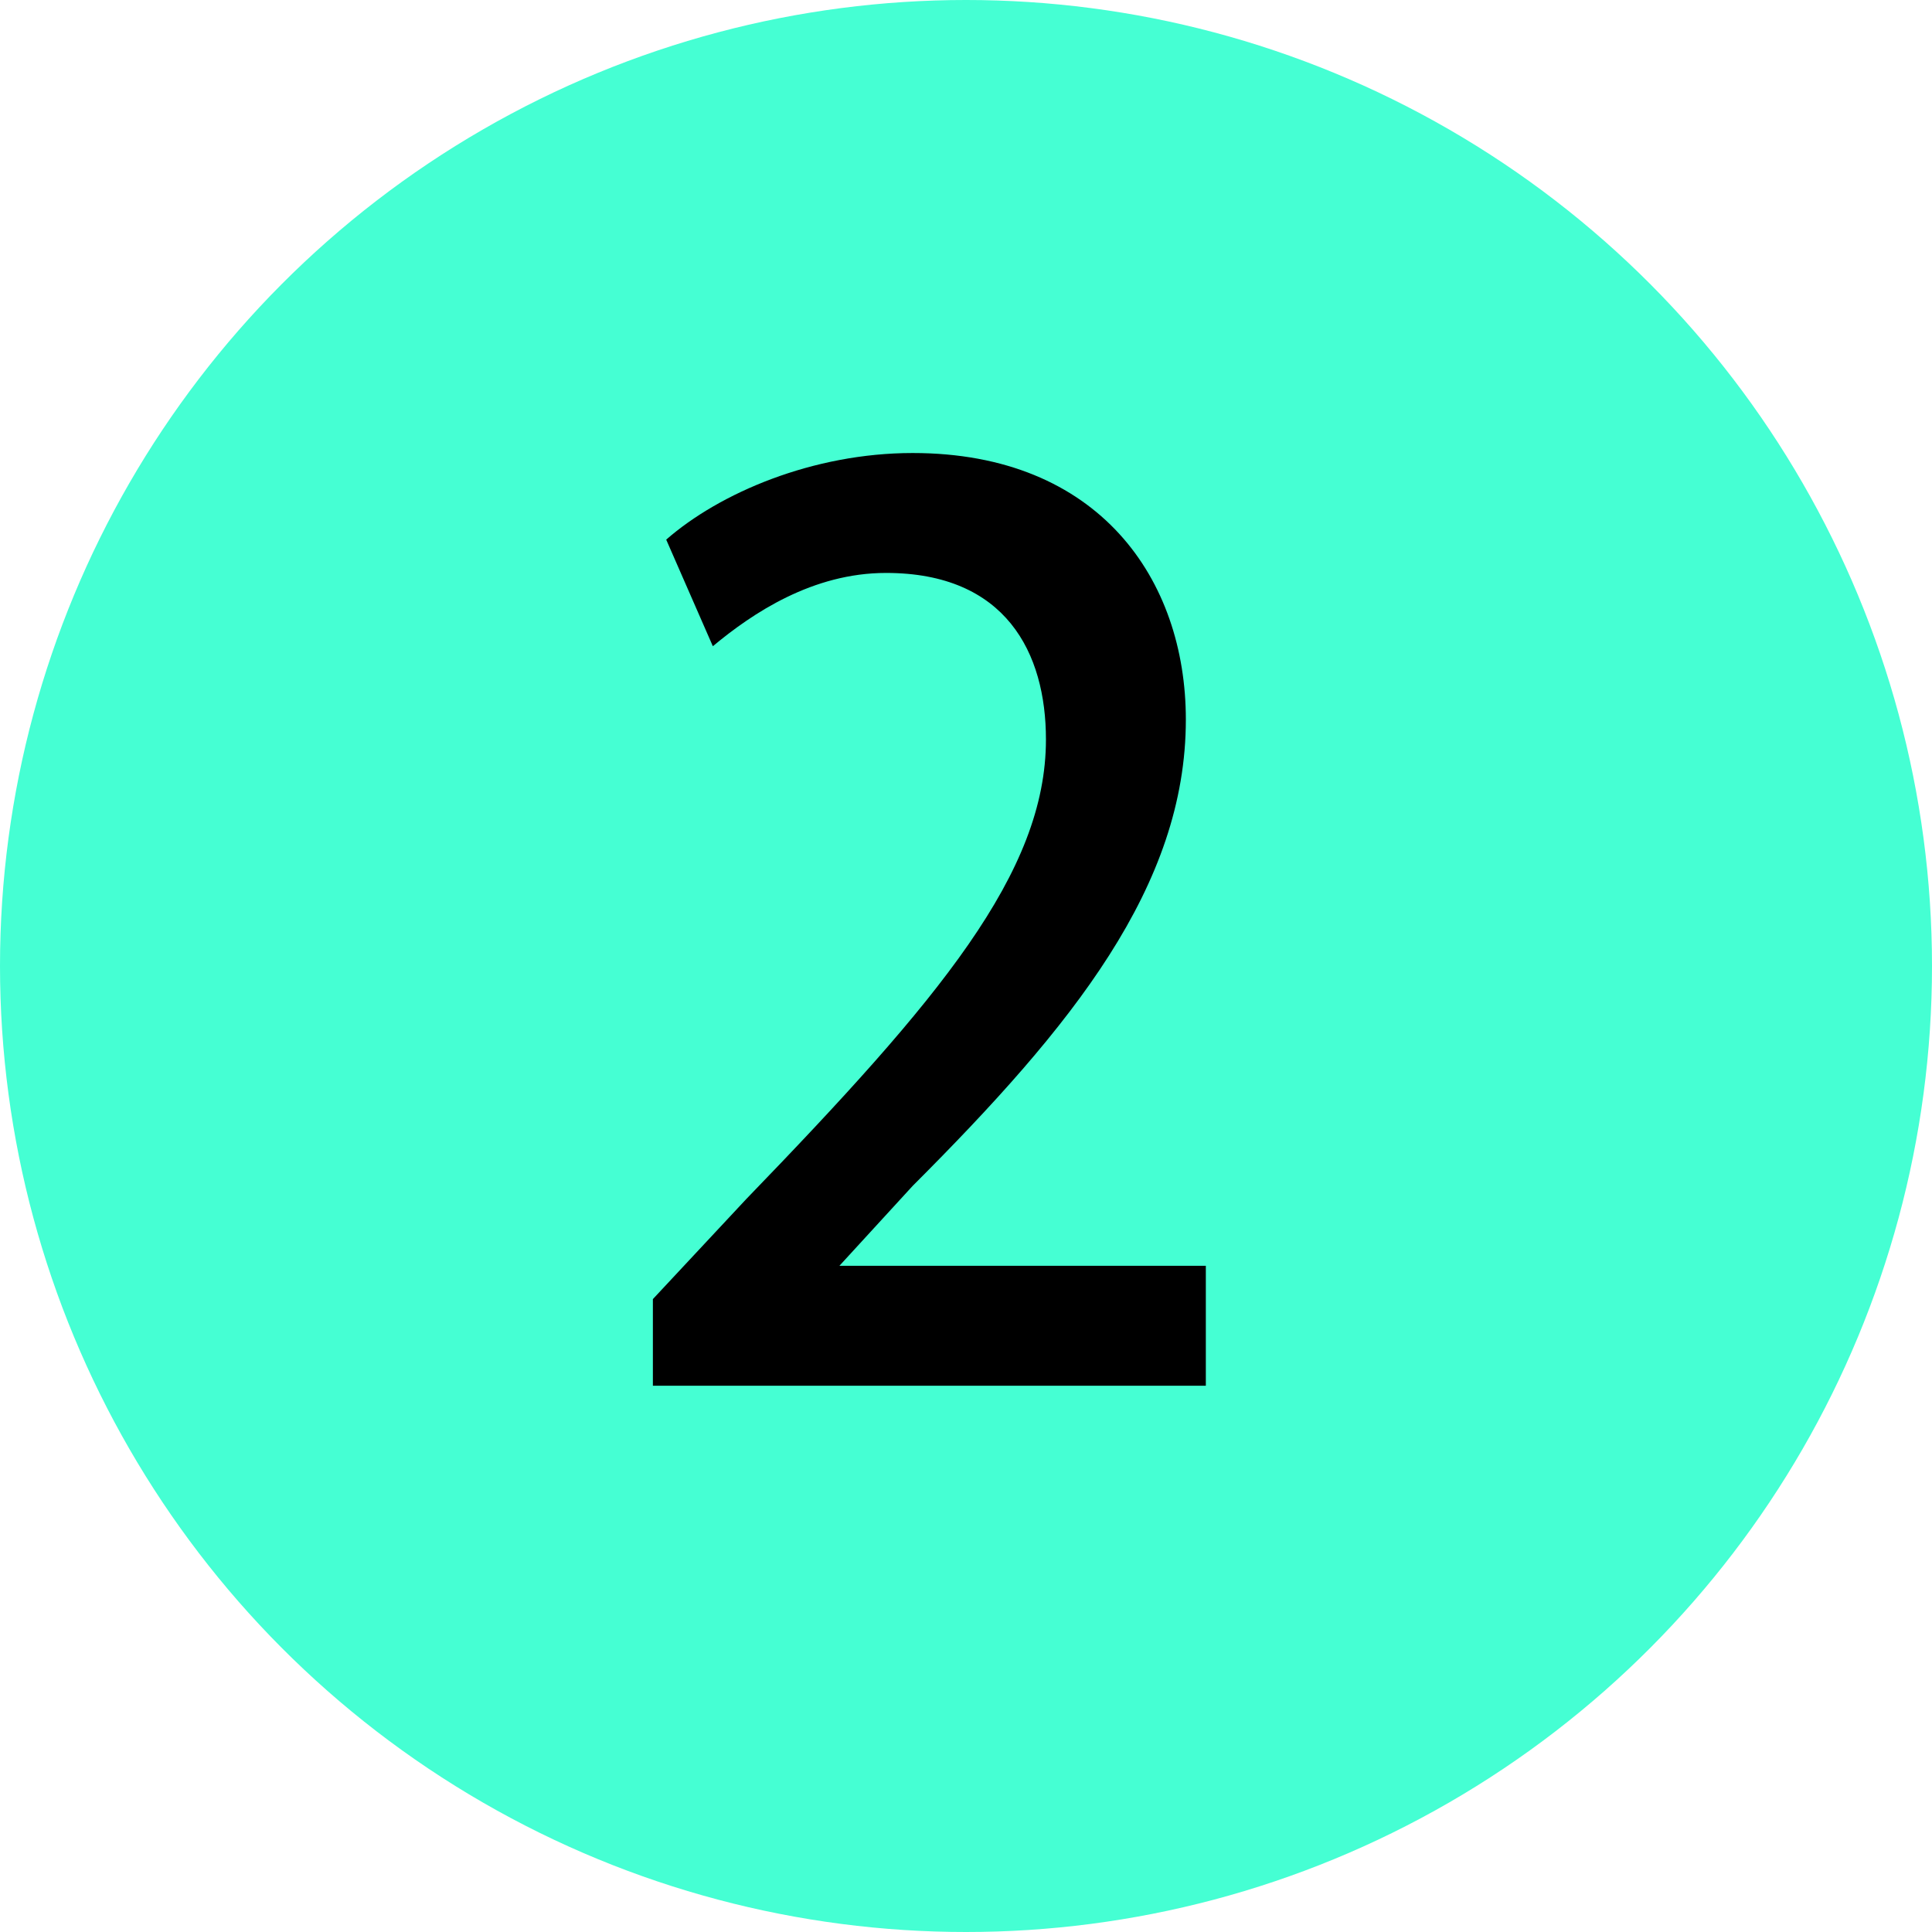 <?xml version="1.0" encoding="utf-8"?>
<!-- Generator: Adobe Illustrator 23.1.1, SVG Export Plug-In . SVG Version: 6.00 Build 0)  -->
<svg version="1.1" id="レイヤー_1" xmlns="http://www.w3.org/2000/svg" xmlns:xlink="http://www.w3.org/1999/xlink" x="0px"
	 y="0px" width="29px" height="29px" viewBox="0 0 29 29" style="enable-background:new 0 0 29 29;" xml:space="preserve">
<style type="text/css">
	.st0{fill:#45FFD3;}
</style>
<circle class="st0" cx="14.5" cy="14.5" r="14.5"/>
<g>
	<path d="M18.1,20.8H9.8v-1.3l1.4-1.5c2.9-3,4.5-4.9,4.5-6.9c0-1.3-0.6-2.5-2.4-2.5c-1.1,0-2,0.6-2.6,1.1L10,8.1
		c0.8-0.7,2.2-1.3,3.7-1.3c2.8,0,4.1,1.9,4.1,4c0,2.5-1.7,4.6-4.1,7L12.6,19v0h5.5V20.8z"/>
</g>
</svg>

